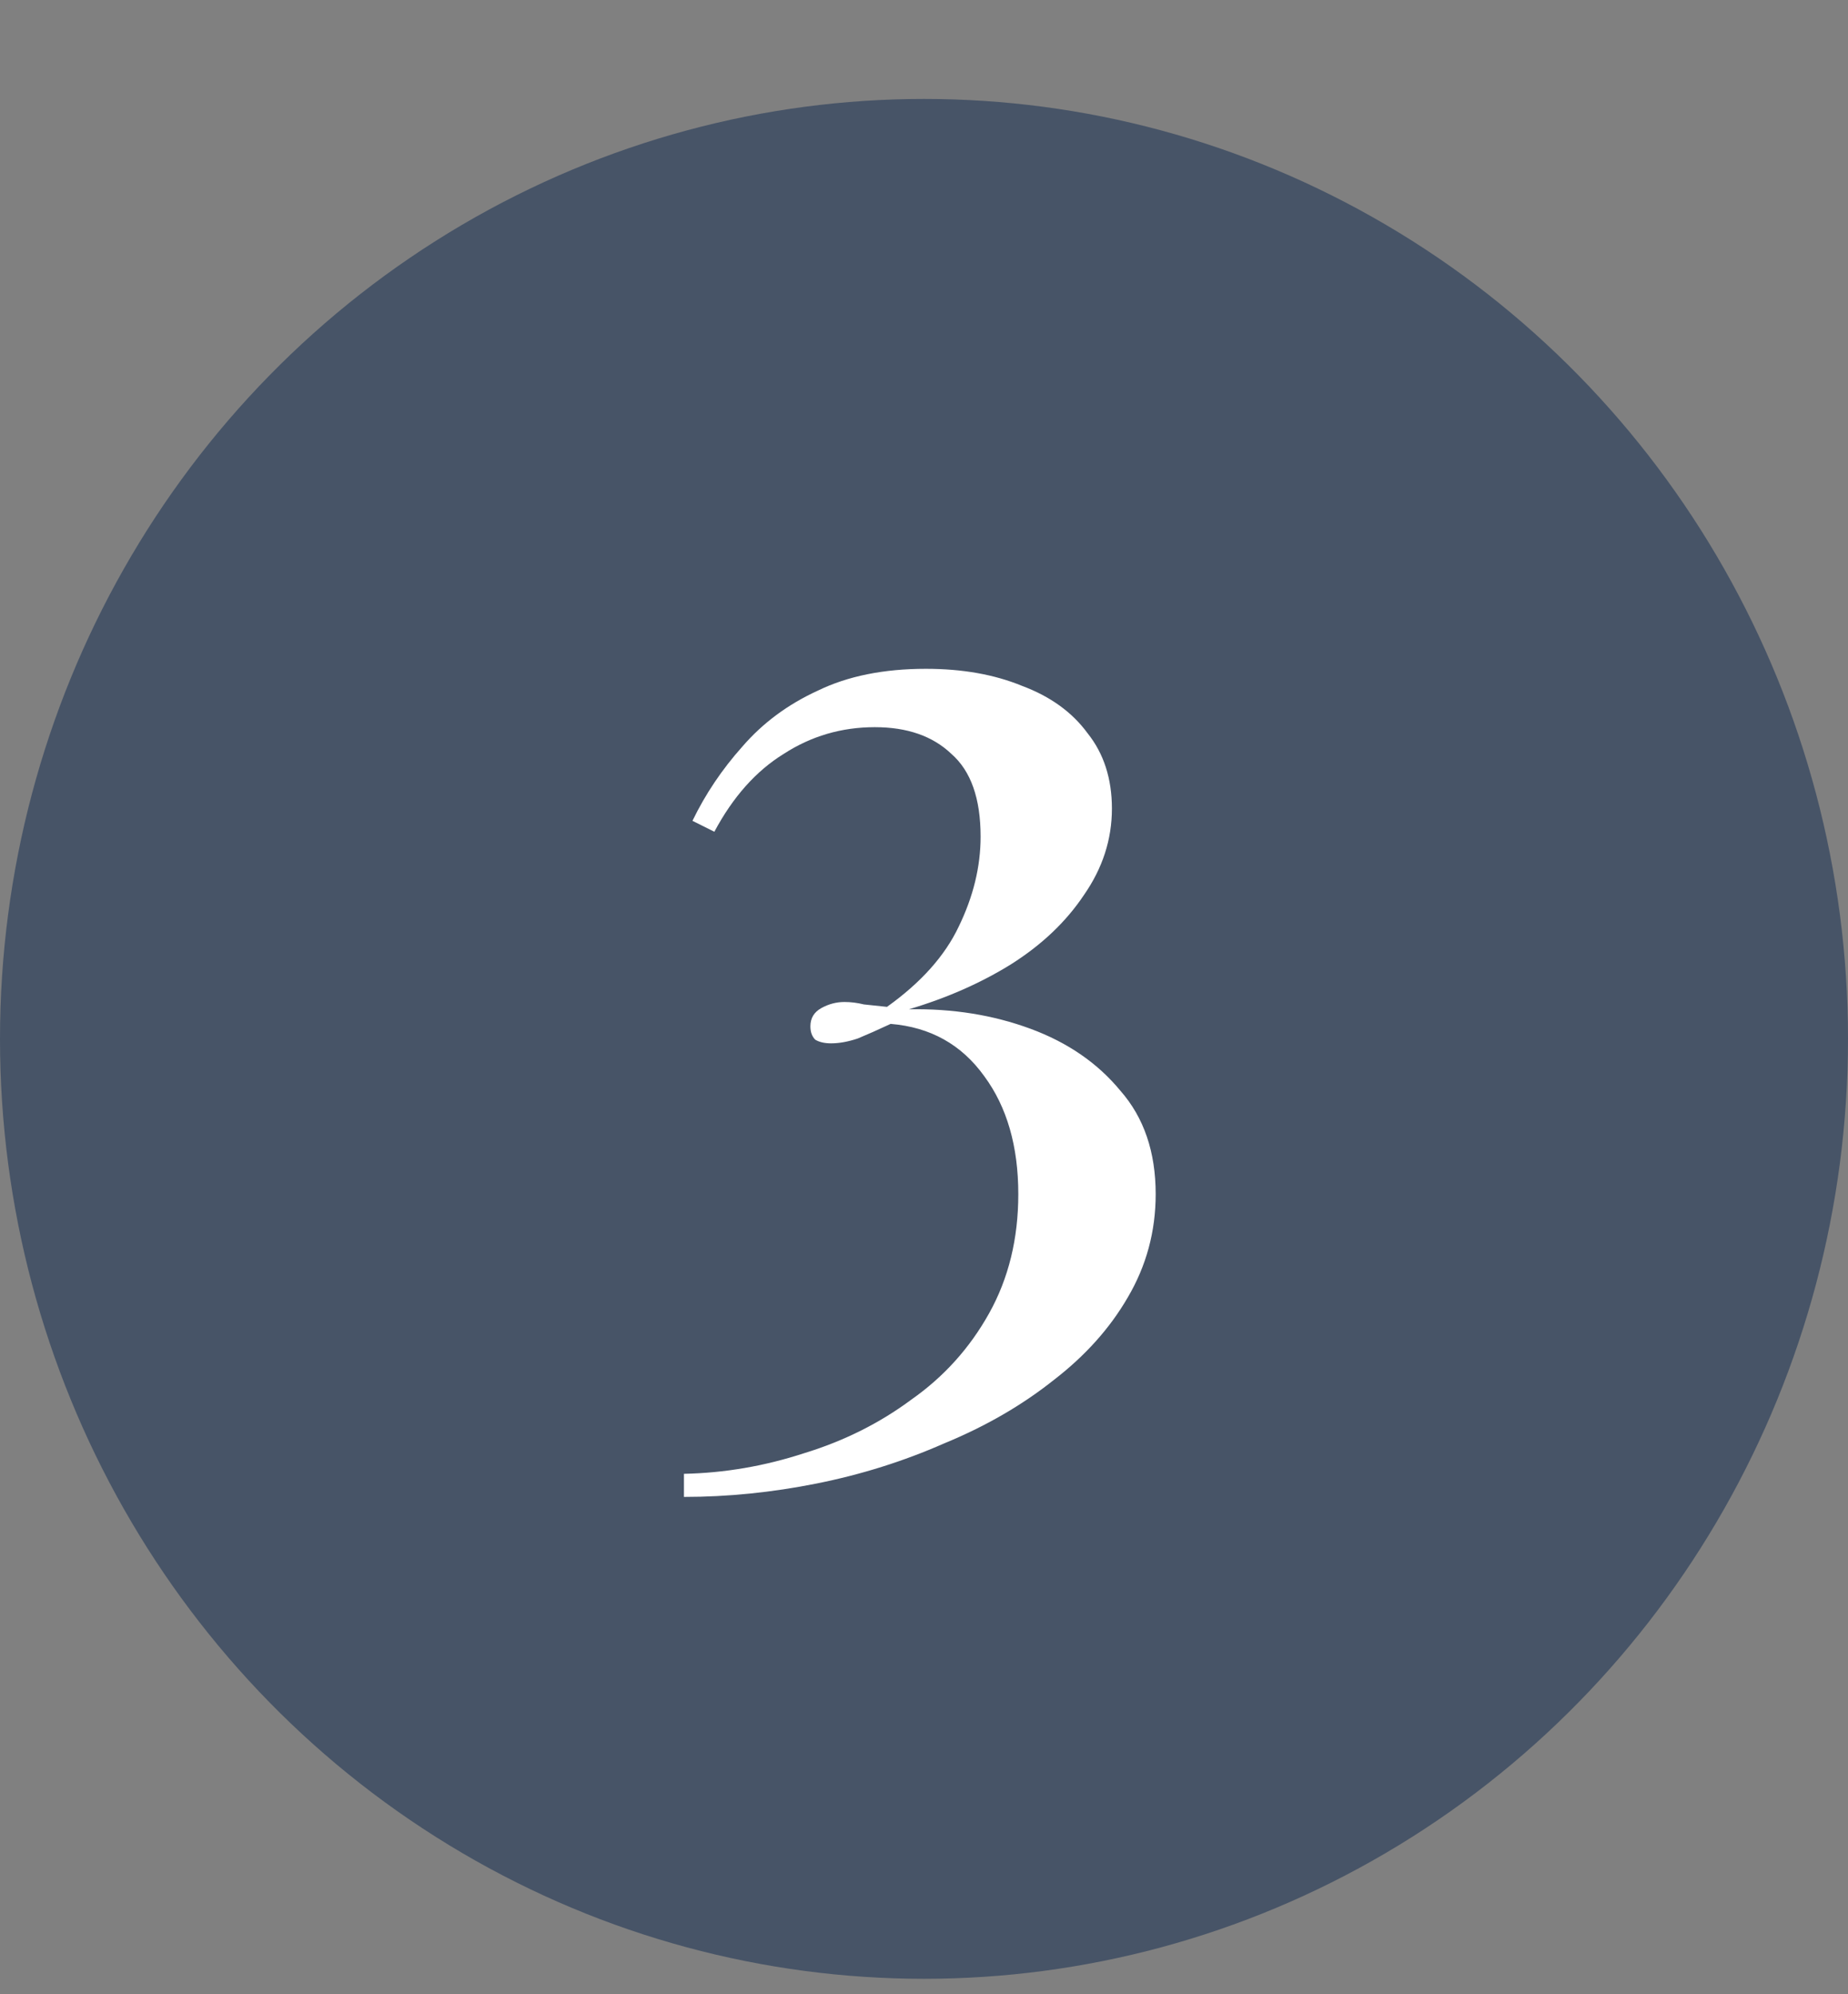 <svg xmlns="http://www.w3.org/2000/svg" width="38" height="41" viewBox="0 0 38 41" fill="none"><rect x="0" y="0" width="38" height="41" fill="#808080" stroke="none"/><ellipse cx="19" cy="21.358" rx="19" ry="19.324" fill="#475467"></ellipse><path d="M19.039 13.75C19.789 13.75 20.447 13.867 21.014 14.1C21.597 14.317 22.047 14.642 22.364 15.075C22.697 15.492 22.864 16.008 22.864 16.625C22.864 17.258 22.672 17.85 22.289 18.4C21.922 18.95 21.422 19.425 20.789 19.825C20.172 20.208 19.472 20.517 18.689 20.75C19.589 20.733 20.422 20.867 21.189 21.15C21.956 21.433 22.572 21.858 23.039 22.425C23.522 22.975 23.764 23.683 23.764 24.55C23.764 25.317 23.572 26.025 23.189 26.675C22.822 27.308 22.314 27.875 21.664 28.375C21.014 28.892 20.264 29.325 19.414 29.675C18.581 30.042 17.706 30.317 16.789 30.5C15.872 30.683 14.964 30.775 14.064 30.775V30.3C14.897 30.283 15.722 30.142 16.539 29.875C17.355 29.625 18.089 29.258 18.739 28.775C19.405 28.308 19.939 27.717 20.339 27C20.739 26.283 20.939 25.467 20.939 24.55C20.939 23.567 20.706 22.758 20.239 22.125C19.772 21.475 19.131 21.117 18.314 21.05C18.064 21.167 17.839 21.267 17.639 21.35C17.439 21.417 17.256 21.45 17.089 21.45C16.956 21.45 16.847 21.425 16.764 21.375C16.697 21.308 16.664 21.217 16.664 21.1C16.664 20.933 16.739 20.808 16.889 20.725C17.039 20.642 17.197 20.6 17.364 20.6C17.497 20.6 17.631 20.617 17.764 20.65C17.914 20.667 18.072 20.683 18.239 20.7C18.939 20.2 19.43 19.65 19.714 19.05C20.014 18.433 20.164 17.817 20.164 17.2C20.164 16.417 19.964 15.85 19.564 15.5C19.18 15.133 18.655 14.95 17.989 14.95C17.305 14.95 16.68 15.133 16.114 15.5C15.547 15.85 15.072 16.383 14.689 17.1L14.239 16.875C14.505 16.325 14.847 15.817 15.264 15.35C15.681 14.867 16.197 14.483 16.814 14.2C17.43 13.9 18.172 13.75 19.039 13.75Z" fill="white"></path></svg>
